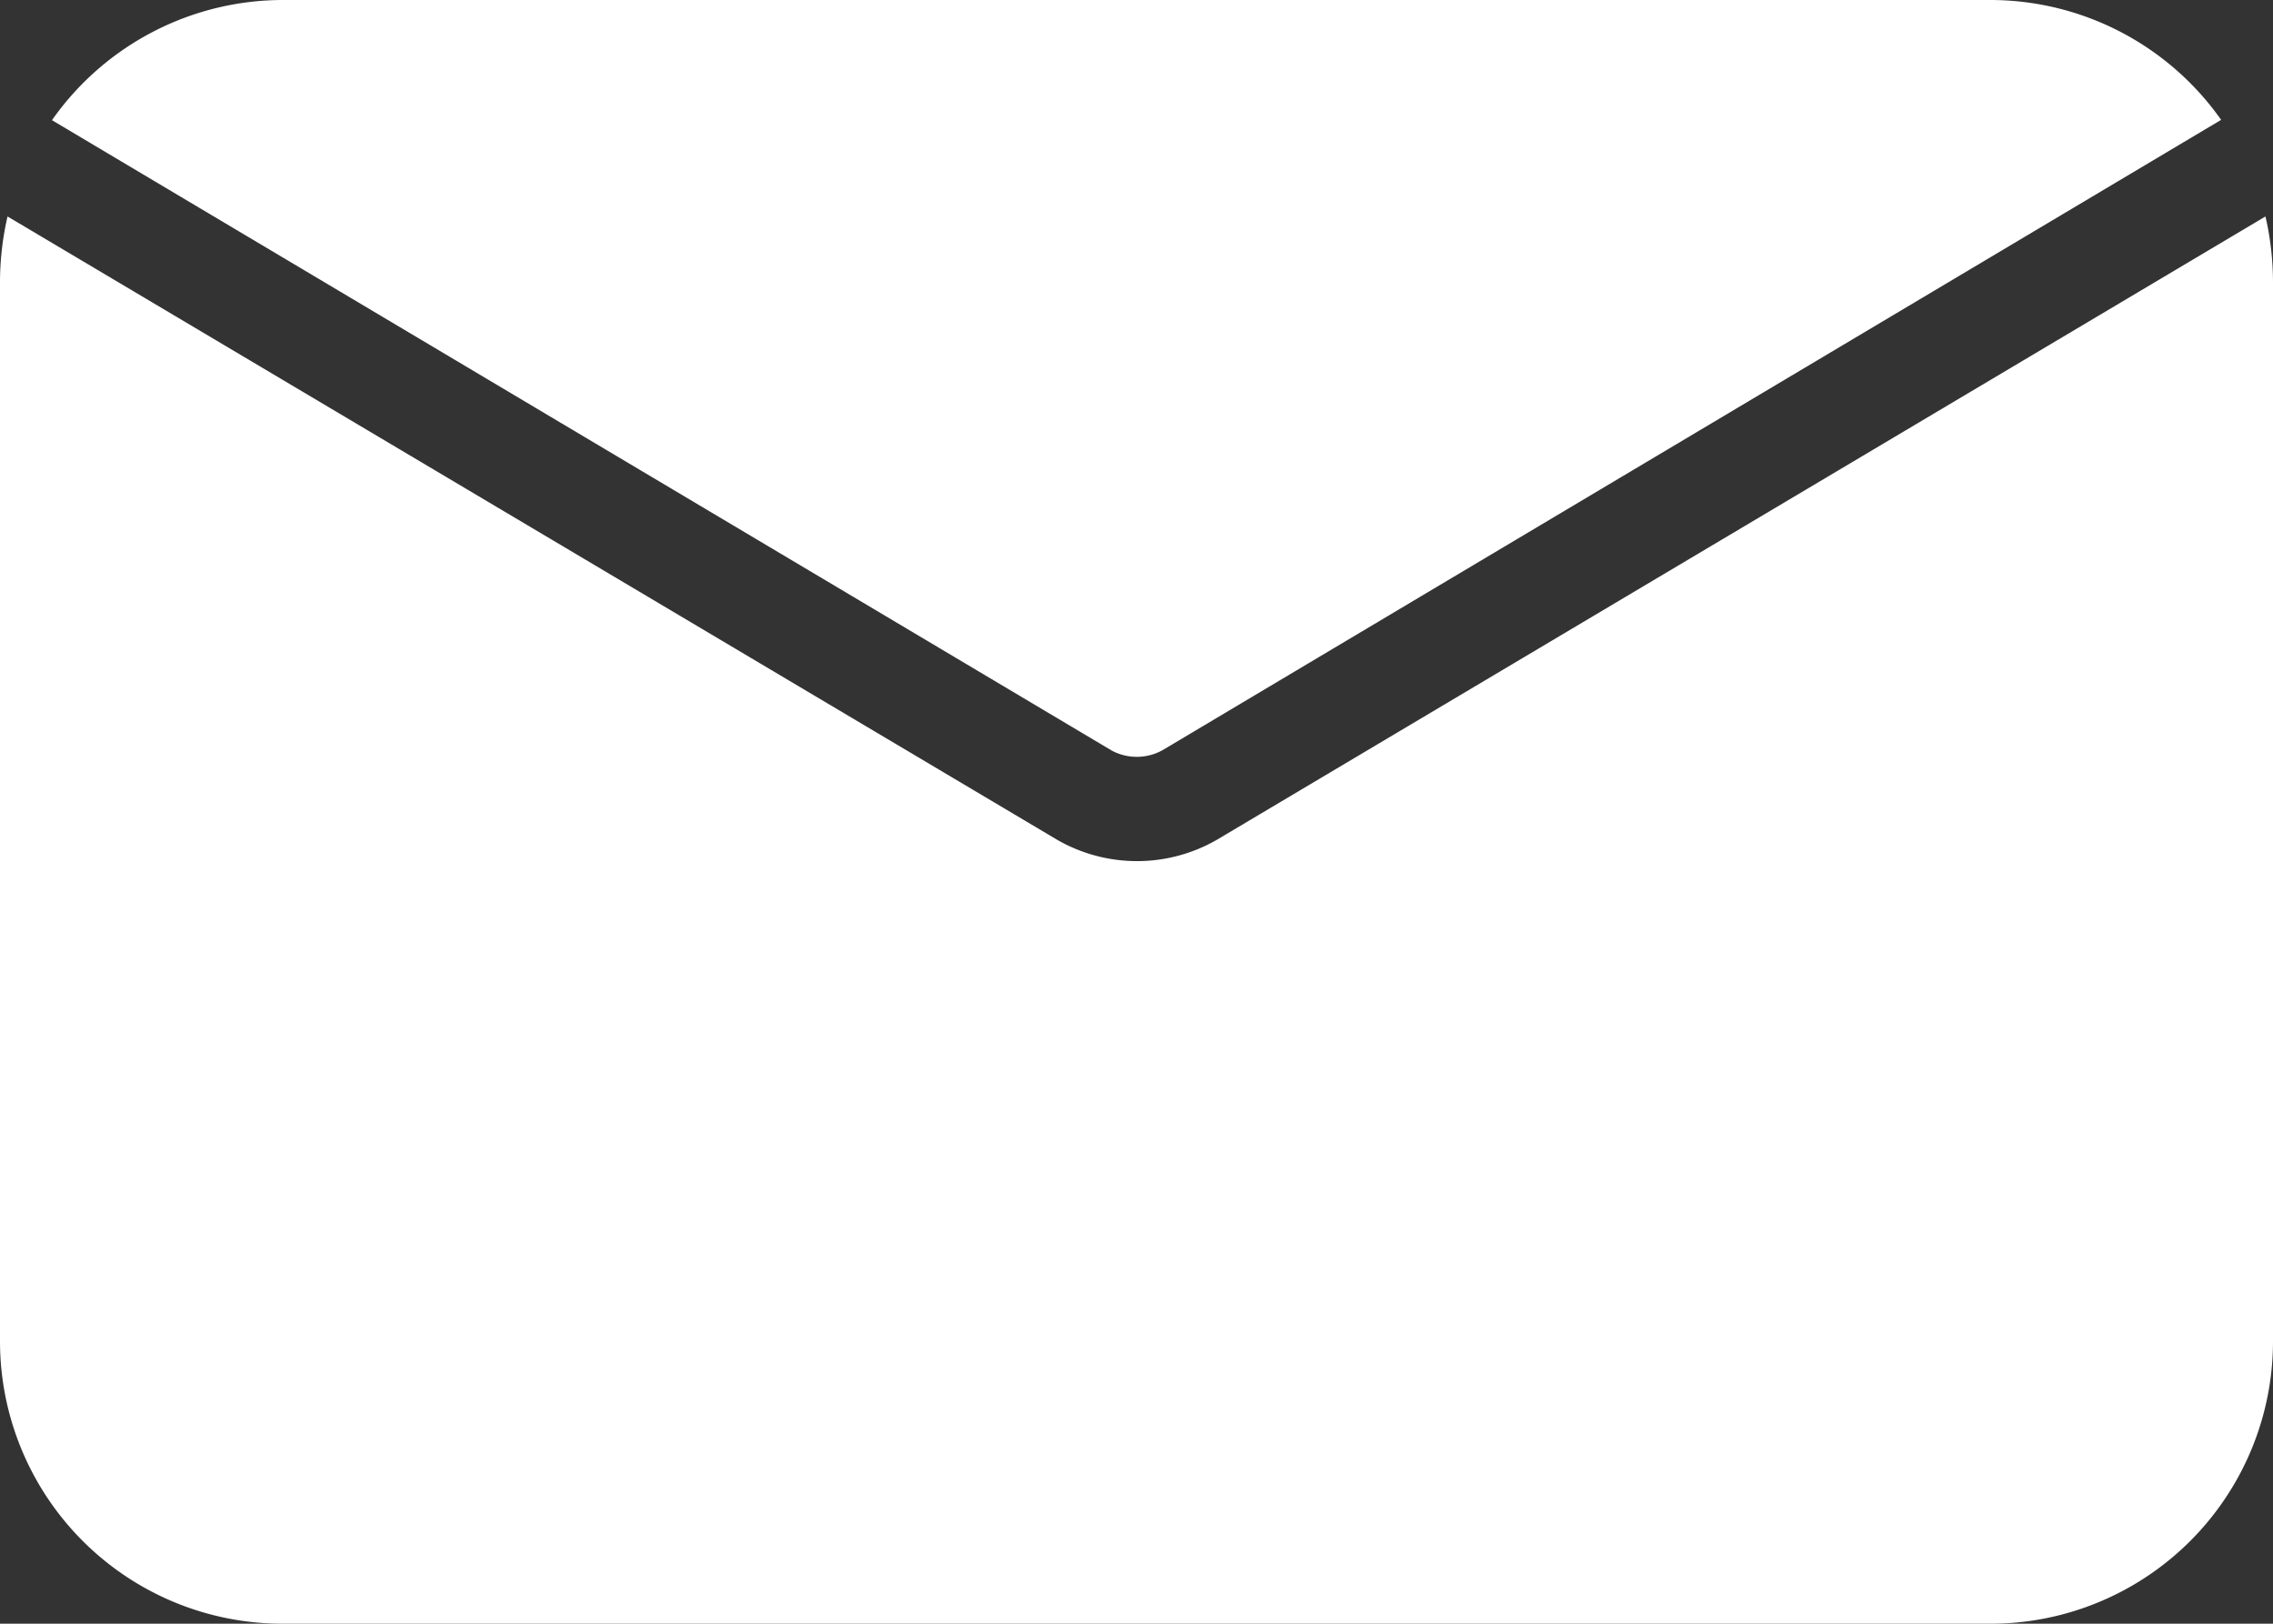 <svg xmlns="http://www.w3.org/2000/svg" width="22" height="15.714" viewBox="0 0 22 15.714"><rect x="0" y="0" width="22" height="15.714" fill="#333333" stroke="none"/><path d="M21.927,0,11.775,6.034a1.55,1.55,0,0,1-1.54,0L.073,0A2.839,2.839,0,0,0,0,.639V10.885a2.734,2.734,0,0,0,2.734,2.734H19.266A2.734,2.734,0,0,0,22,10.885V.639A2.839,2.839,0,0,0,21.927,0Z" transform="translate(0 2.095)" fill="#fff"/><path d="M10.749,7.26l10.246-6.1A2.734,2.734,0,0,0,18.763,0H2.231A2.734,2.734,0,0,0,0,1.163l10.256,6.1A.513.513,0,0,0,10.749,7.26Z" transform="translate(0.503)" fill="#fff"/></svg>